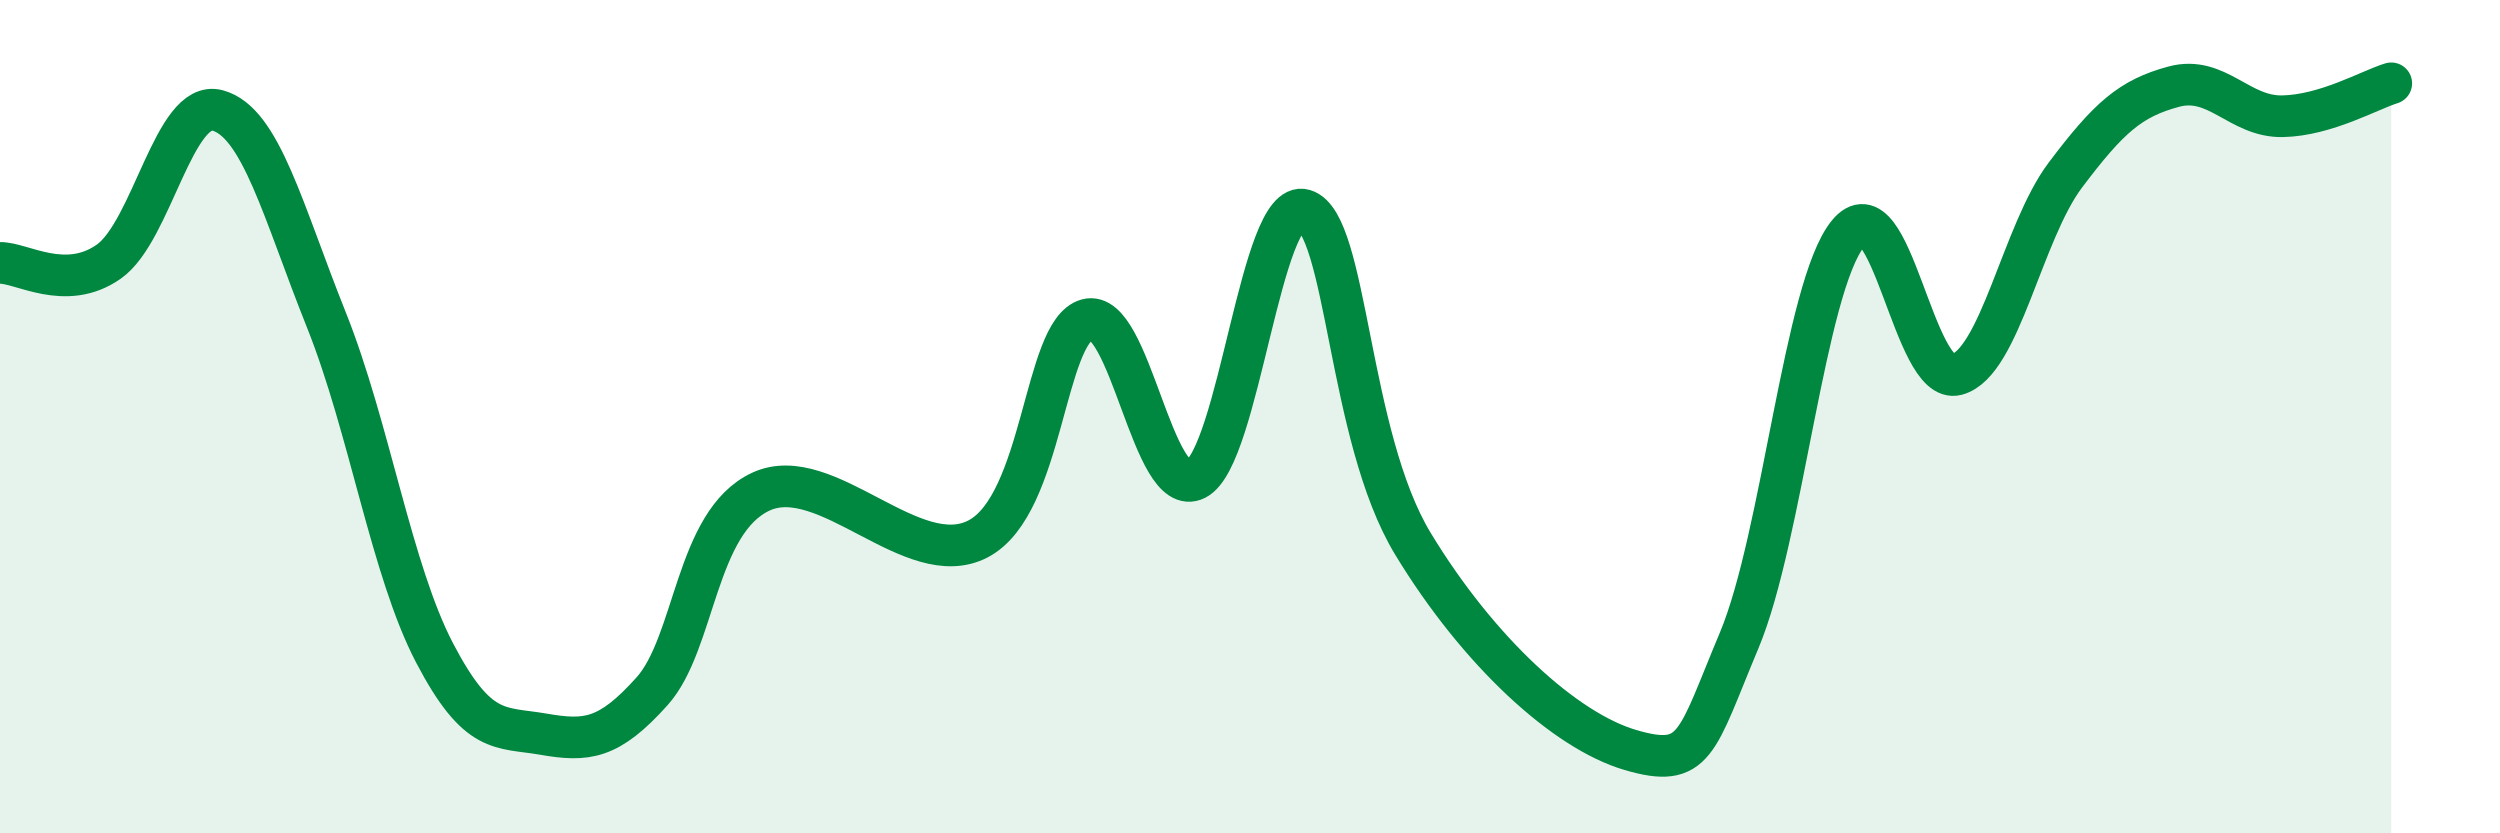 
    <svg width="60" height="20" viewBox="0 0 60 20" xmlns="http://www.w3.org/2000/svg">
      <path
        d="M 0,6.31 C 0.52,6.3 1.57,7.01 2.61,6.28 C 3.65,5.55 4.18,2.37 5.22,2.65 C 6.26,2.93 6.79,5.07 7.83,7.67 C 8.87,10.27 9.39,13.68 10.43,15.67 C 11.47,17.66 12,17.44 13.04,17.62 C 14.08,17.8 14.61,17.75 15.65,16.59 C 16.69,15.43 16.69,12.53 18.26,11.8 C 19.83,11.07 21.91,13.76 23.48,12.93 C 25.05,12.1 25.05,7.96 26.09,7.67 C 27.13,7.38 27.66,12.03 28.7,11.5 C 29.74,10.97 30.26,4.73 31.3,5.04 C 32.34,5.35 32.34,10.46 33.91,13.05 C 35.48,15.64 37.56,17.54 39.13,18 C 40.7,18.46 40.7,17.85 41.74,15.37 C 42.78,12.89 43.31,6.89 44.35,5.61 C 45.39,4.33 45.92,9.27 46.96,8.99 C 48,8.71 48.53,5.58 49.57,4.2 C 50.61,2.82 51.13,2.36 52.17,2.08 C 53.21,1.8 53.74,2.81 54.78,2.79 C 55.82,2.77 56.87,2.16 57.39,2L57.39 20L0 20Z"
        fill="#008740"
        opacity="0.1"
        stroke-linecap="round"
        stroke-linejoin="round"
      />
      <path
        d="M 0,6.31 C 0.52,6.3 1.57,7.01 2.61,6.28 C 3.65,5.55 4.18,2.37 5.22,2.65 C 6.26,2.93 6.79,5.07 7.83,7.67 C 8.87,10.27 9.39,13.68 10.43,15.67 C 11.47,17.66 12,17.44 13.04,17.62 C 14.08,17.8 14.61,17.75 15.65,16.59 C 16.69,15.43 16.69,12.53 18.26,11.8 C 19.83,11.07 21.91,13.76 23.48,12.93 C 25.05,12.1 25.05,7.96 26.09,7.67 C 27.13,7.38 27.66,12.03 28.7,11.5 C 29.74,10.97 30.26,4.73 31.3,5.04 C 32.34,5.35 32.34,10.46 33.91,13.05 C 35.48,15.64 37.56,17.54 39.13,18 C 40.7,18.46 40.7,17.85 41.74,15.37 C 42.78,12.89 43.31,6.89 44.35,5.61 C 45.39,4.33 45.92,9.27 46.96,8.99 C 48,8.71 48.53,5.58 49.57,4.2 C 50.61,2.82 51.13,2.36 52.17,2.08 C 53.21,1.8 53.74,2.81 54.78,2.79 C 55.82,2.77 56.87,2.16 57.39,2"
        stroke="#008740"
        stroke-width="1"
        fill="none"
        stroke-linecap="round"
        stroke-linejoin="round"
      />
    </svg>
  